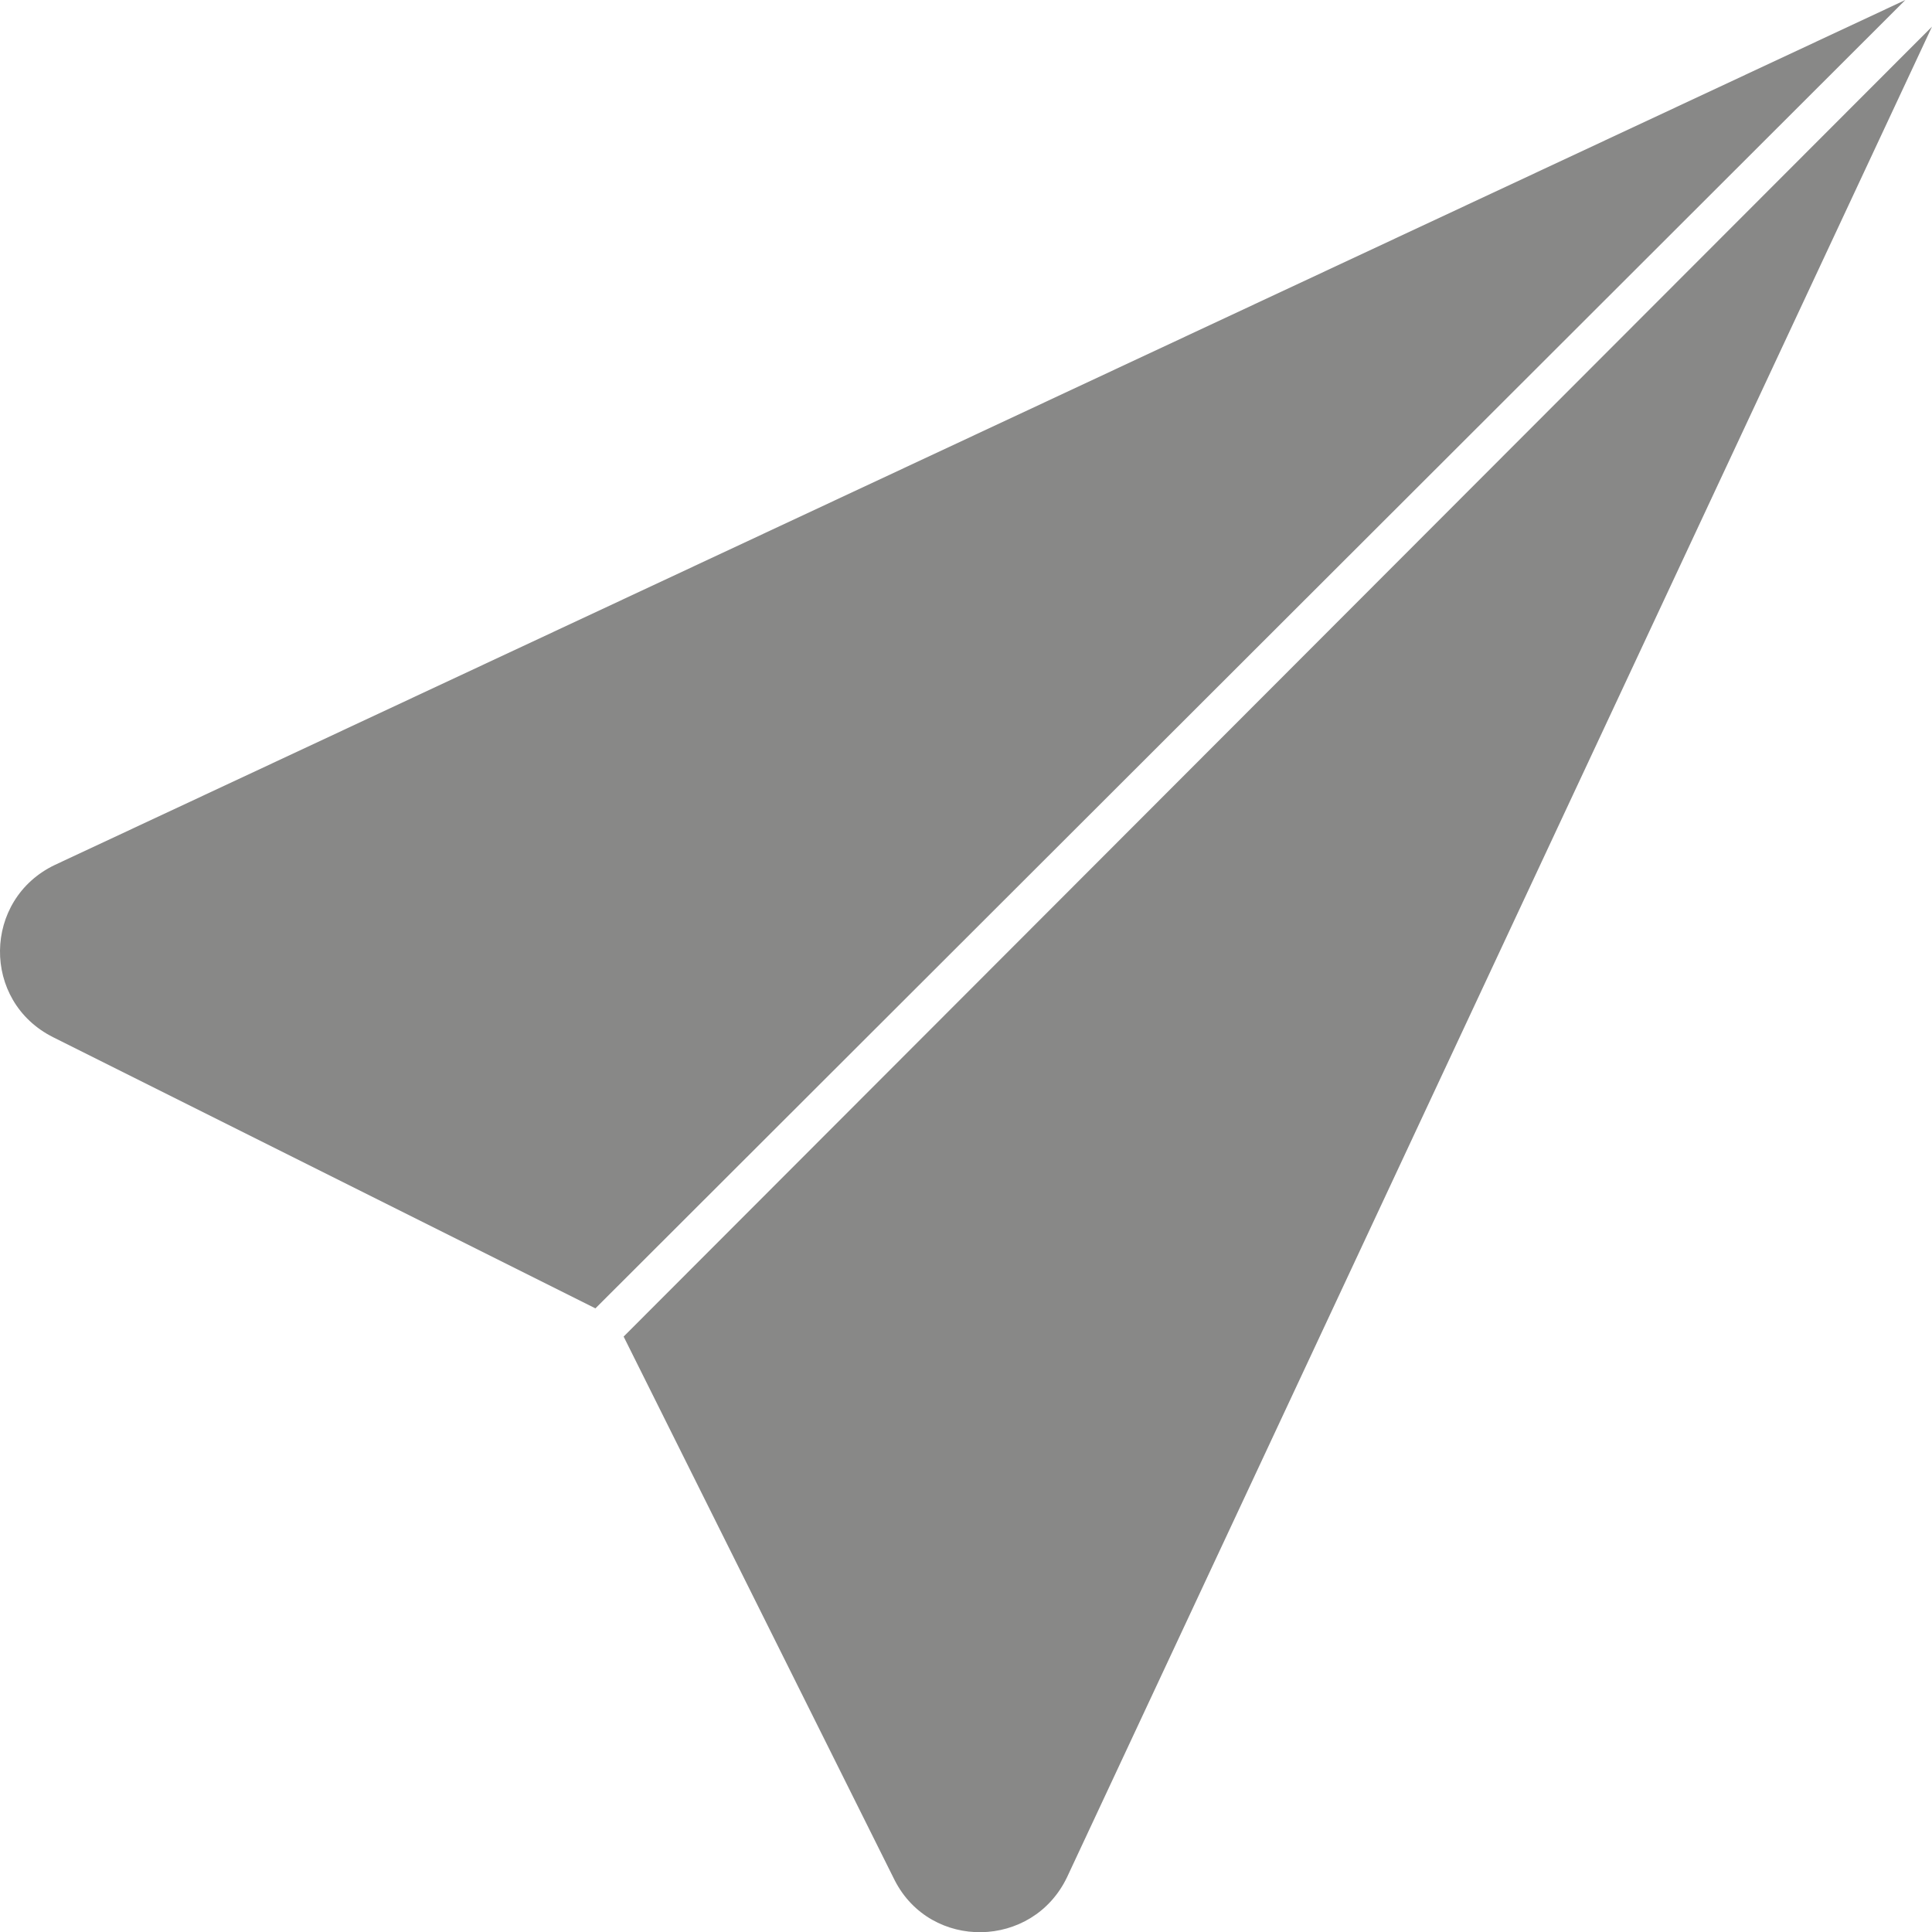 <?xml version="1.0" encoding="utf-8"?>
<!-- Generator: Adobe Illustrator 21.1.0, SVG Export Plug-In . SVG Version: 6.00 Build 0)  -->
<svg version="1.1" id="Isolation_Mode" xmlns="http://www.w3.org/2000/svg" xmlns:xlink="http://www.w3.org/1999/xlink" x="0px"
	 y="0px" viewBox="0 0 123.3 123.3" style="enable-background:new 0 0 123.3 123.3;" xml:space="preserve">
<style type="text/css">
	.st0{fill:#888887;}
</style>
<g>
	<path class="st0" d="M3.5,55.2L121.6,0L38,83.5L3.4,66.2C-1.2,63.9-1.1,57.4,3.5,55.2z"/>
	<path class="st0" d="M68.1,119.8L123.3,1.7L39.8,85.3L57.1,120C59.4,124.5,65.9,124.4,68.1,119.8z"/>
</g>
</svg>
